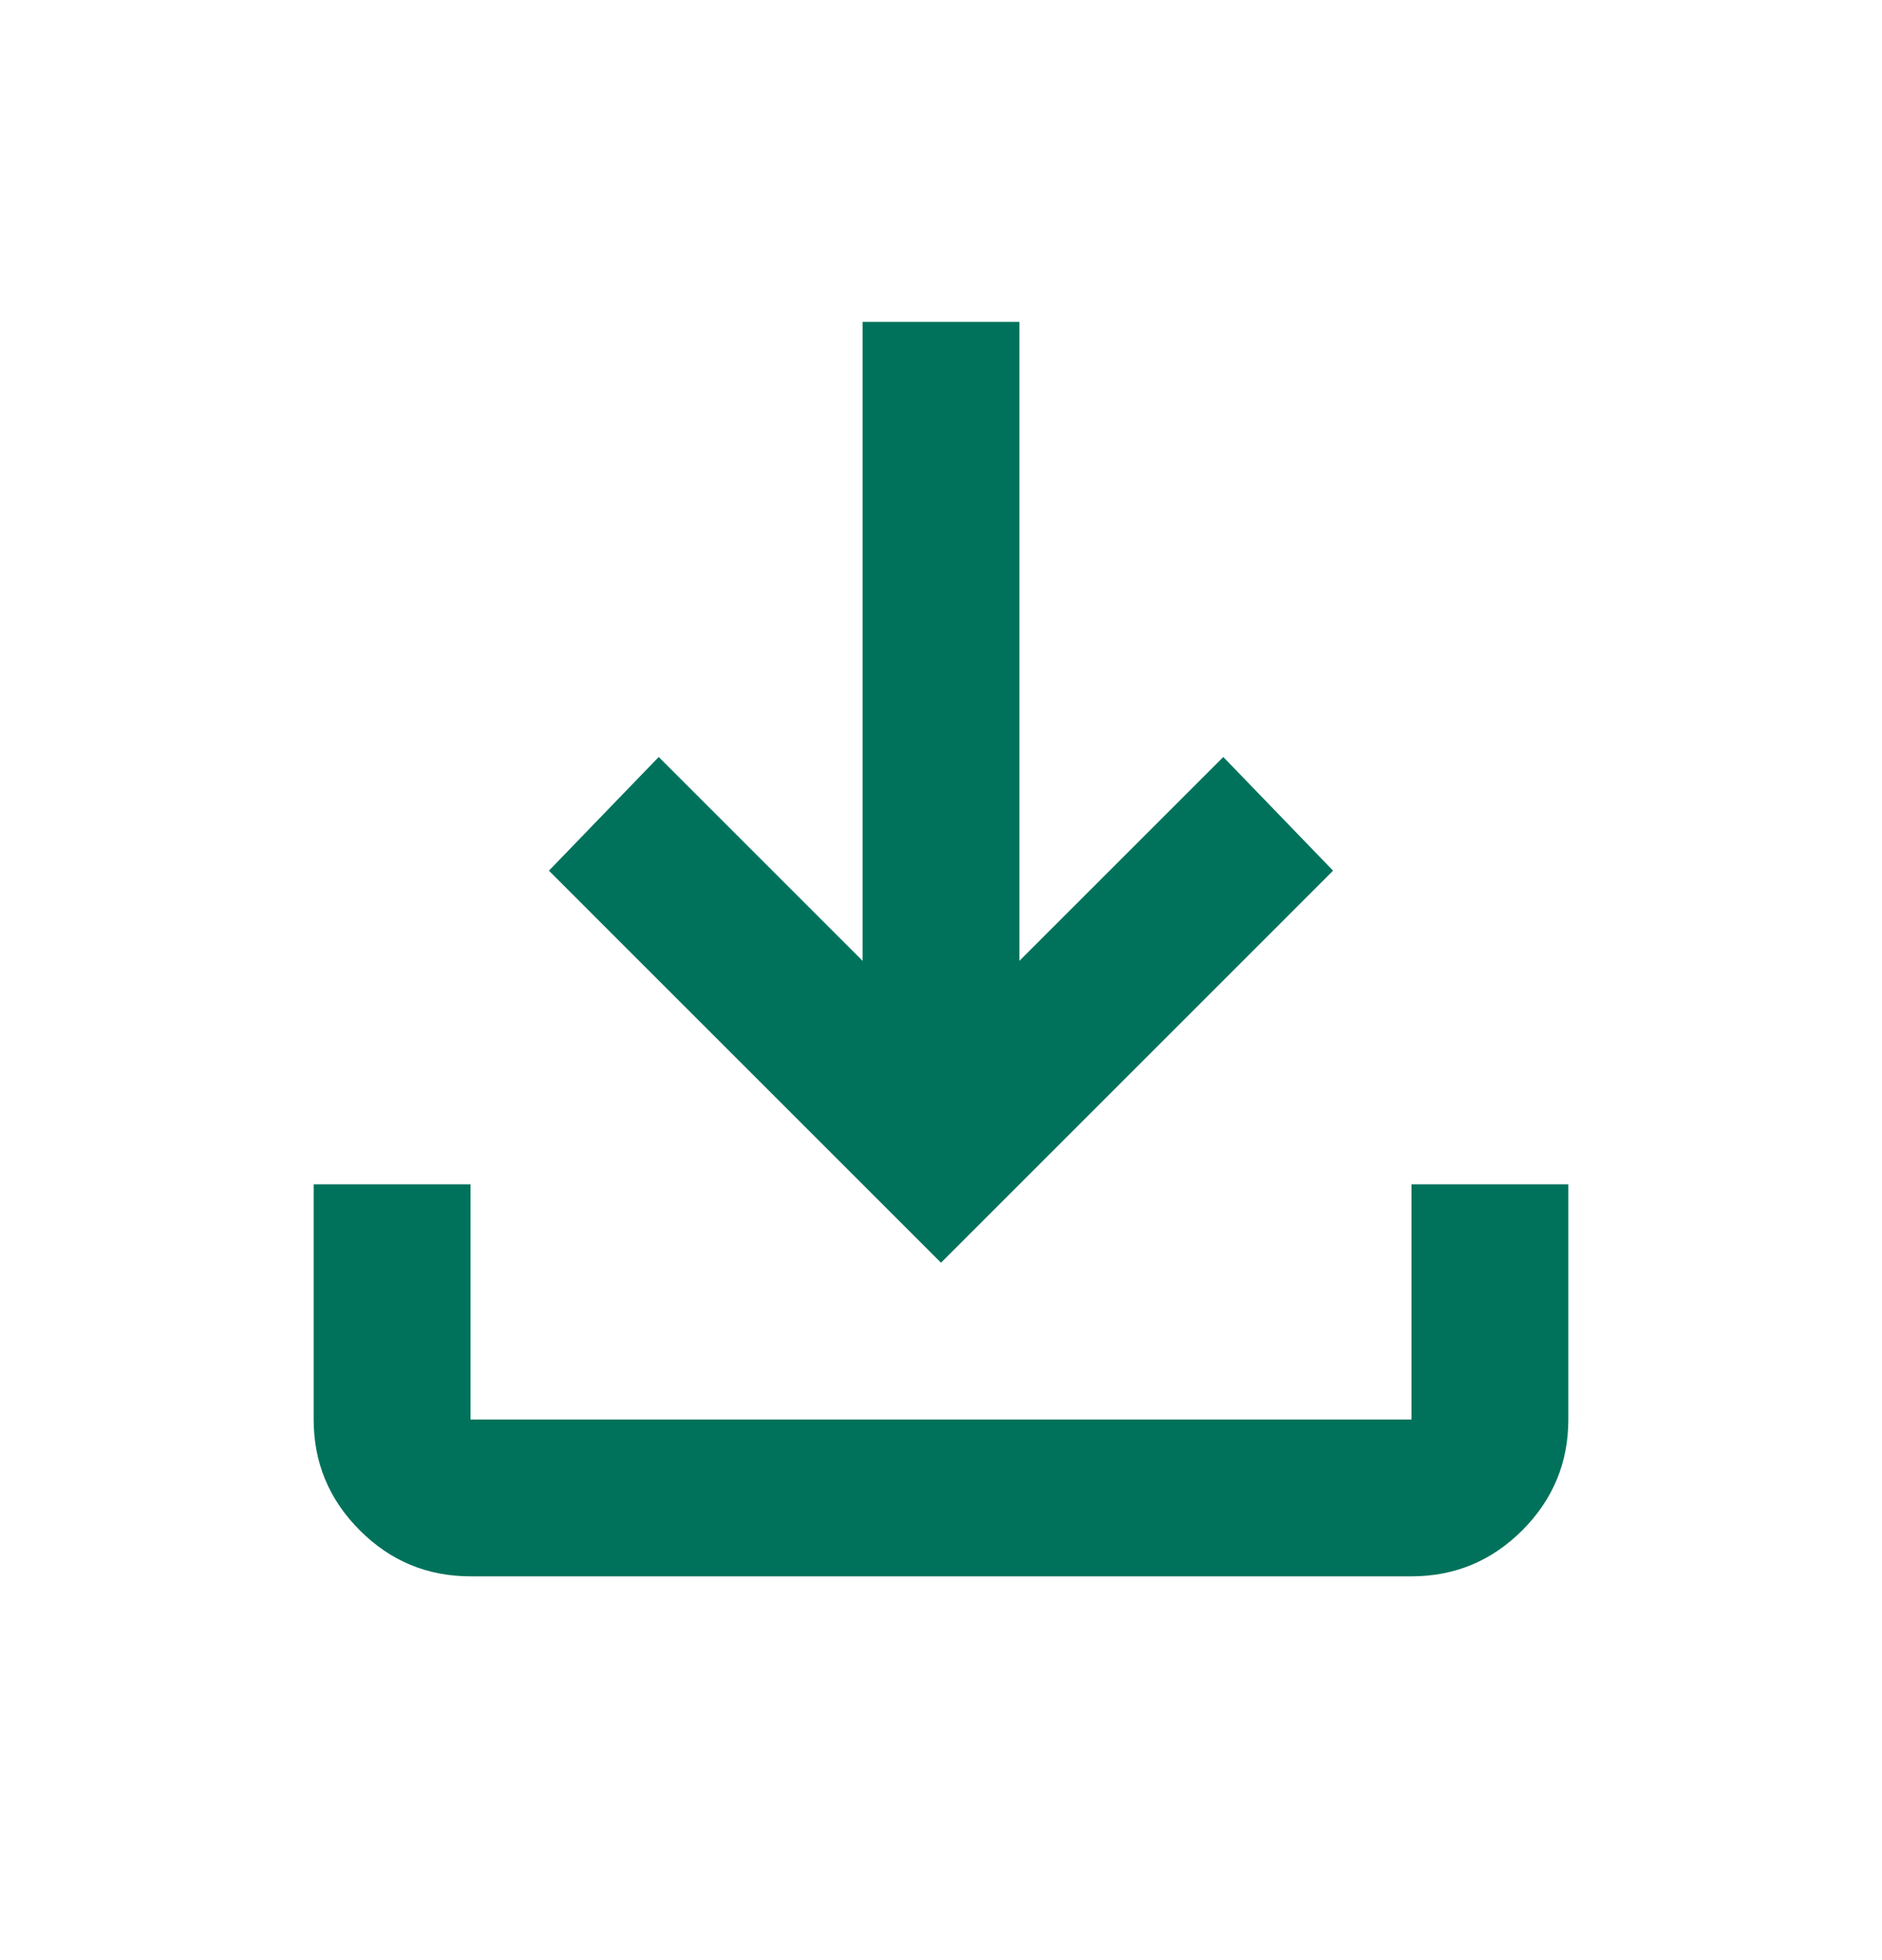 <svg xmlns="http://www.w3.org/2000/svg" width="24" height="25" viewBox="0 0 24 25" fill="none">
  <mask id="mask0_14898_3979" style="mask-type:alpha" maskUnits="userSpaceOnUse" x="0" y="0" width="24" height="25">
    <rect y="0.105" width="24" height="24" fill="#D9D9D9"/>
  </mask>
  <g mask="url(#mask0_14898_3979)">
    <path d="M12 16.105L7 11.105L8.4 9.655L11 12.255V4.105H13V12.255L15.6 9.655L17 11.105L12 16.105ZM6 20.105C5.45 20.105 4.979 19.91 4.588 19.518C4.196 19.126 4 18.655 4 18.105V15.105H6V18.105H18V15.105H20V18.105C20 18.655 19.804 19.126 19.413 19.518C19.021 19.91 18.55 20.105 18 20.105H6Z" fill="#00725B"/>
  </g>
</svg>
